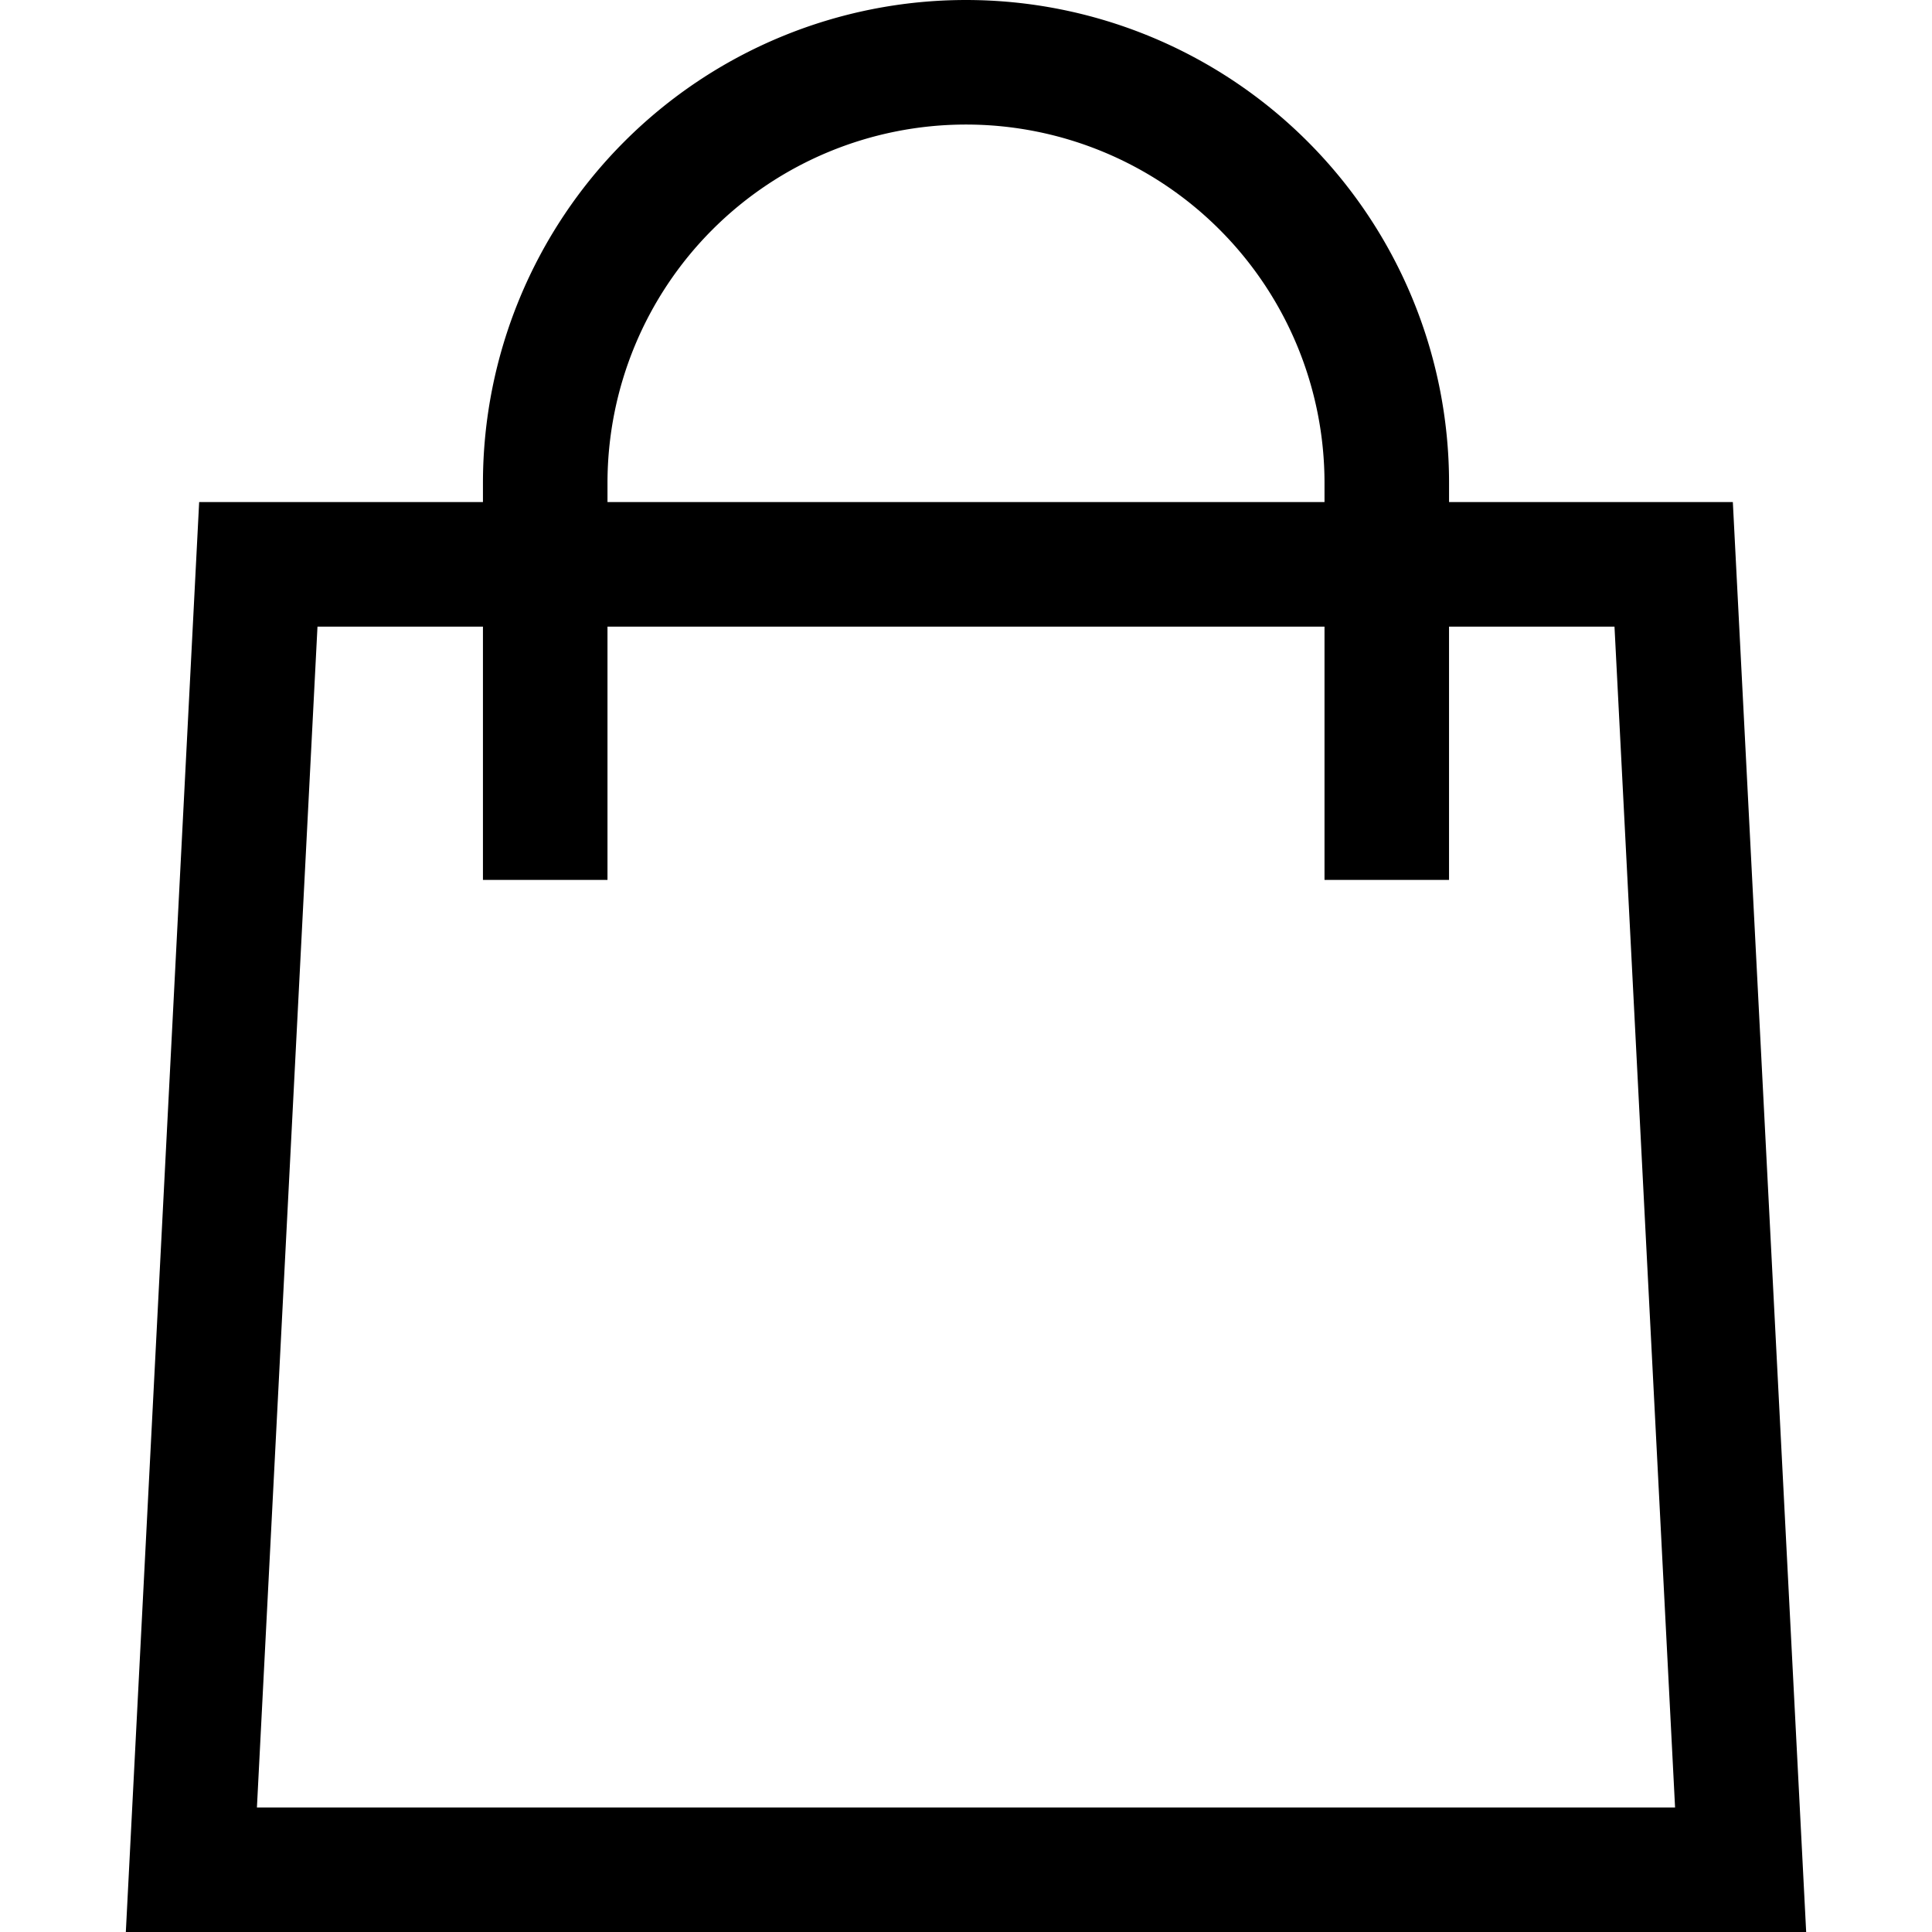 <svg id="Layer_1" viewBox="0 0 512 512" xmlns="http://www.w3.org/2000/svg" data-name="Layer 1"><path d="m459.22 133.054h-75.206v-5.039a128.014 128.014 0 1 0 -256.028 0v5.039h-75.206l-19.434 378.946h445.308zm-298.229-5.039a95.009 95.009 0 1 1 190.018 0v5.039h-190.018zm-92.904 350.985 16.049-312.941h43.85v67.131h33.005v-67.131h190.018v67.131h33v-67.131h43.85l16.054 312.941z"/></svg>